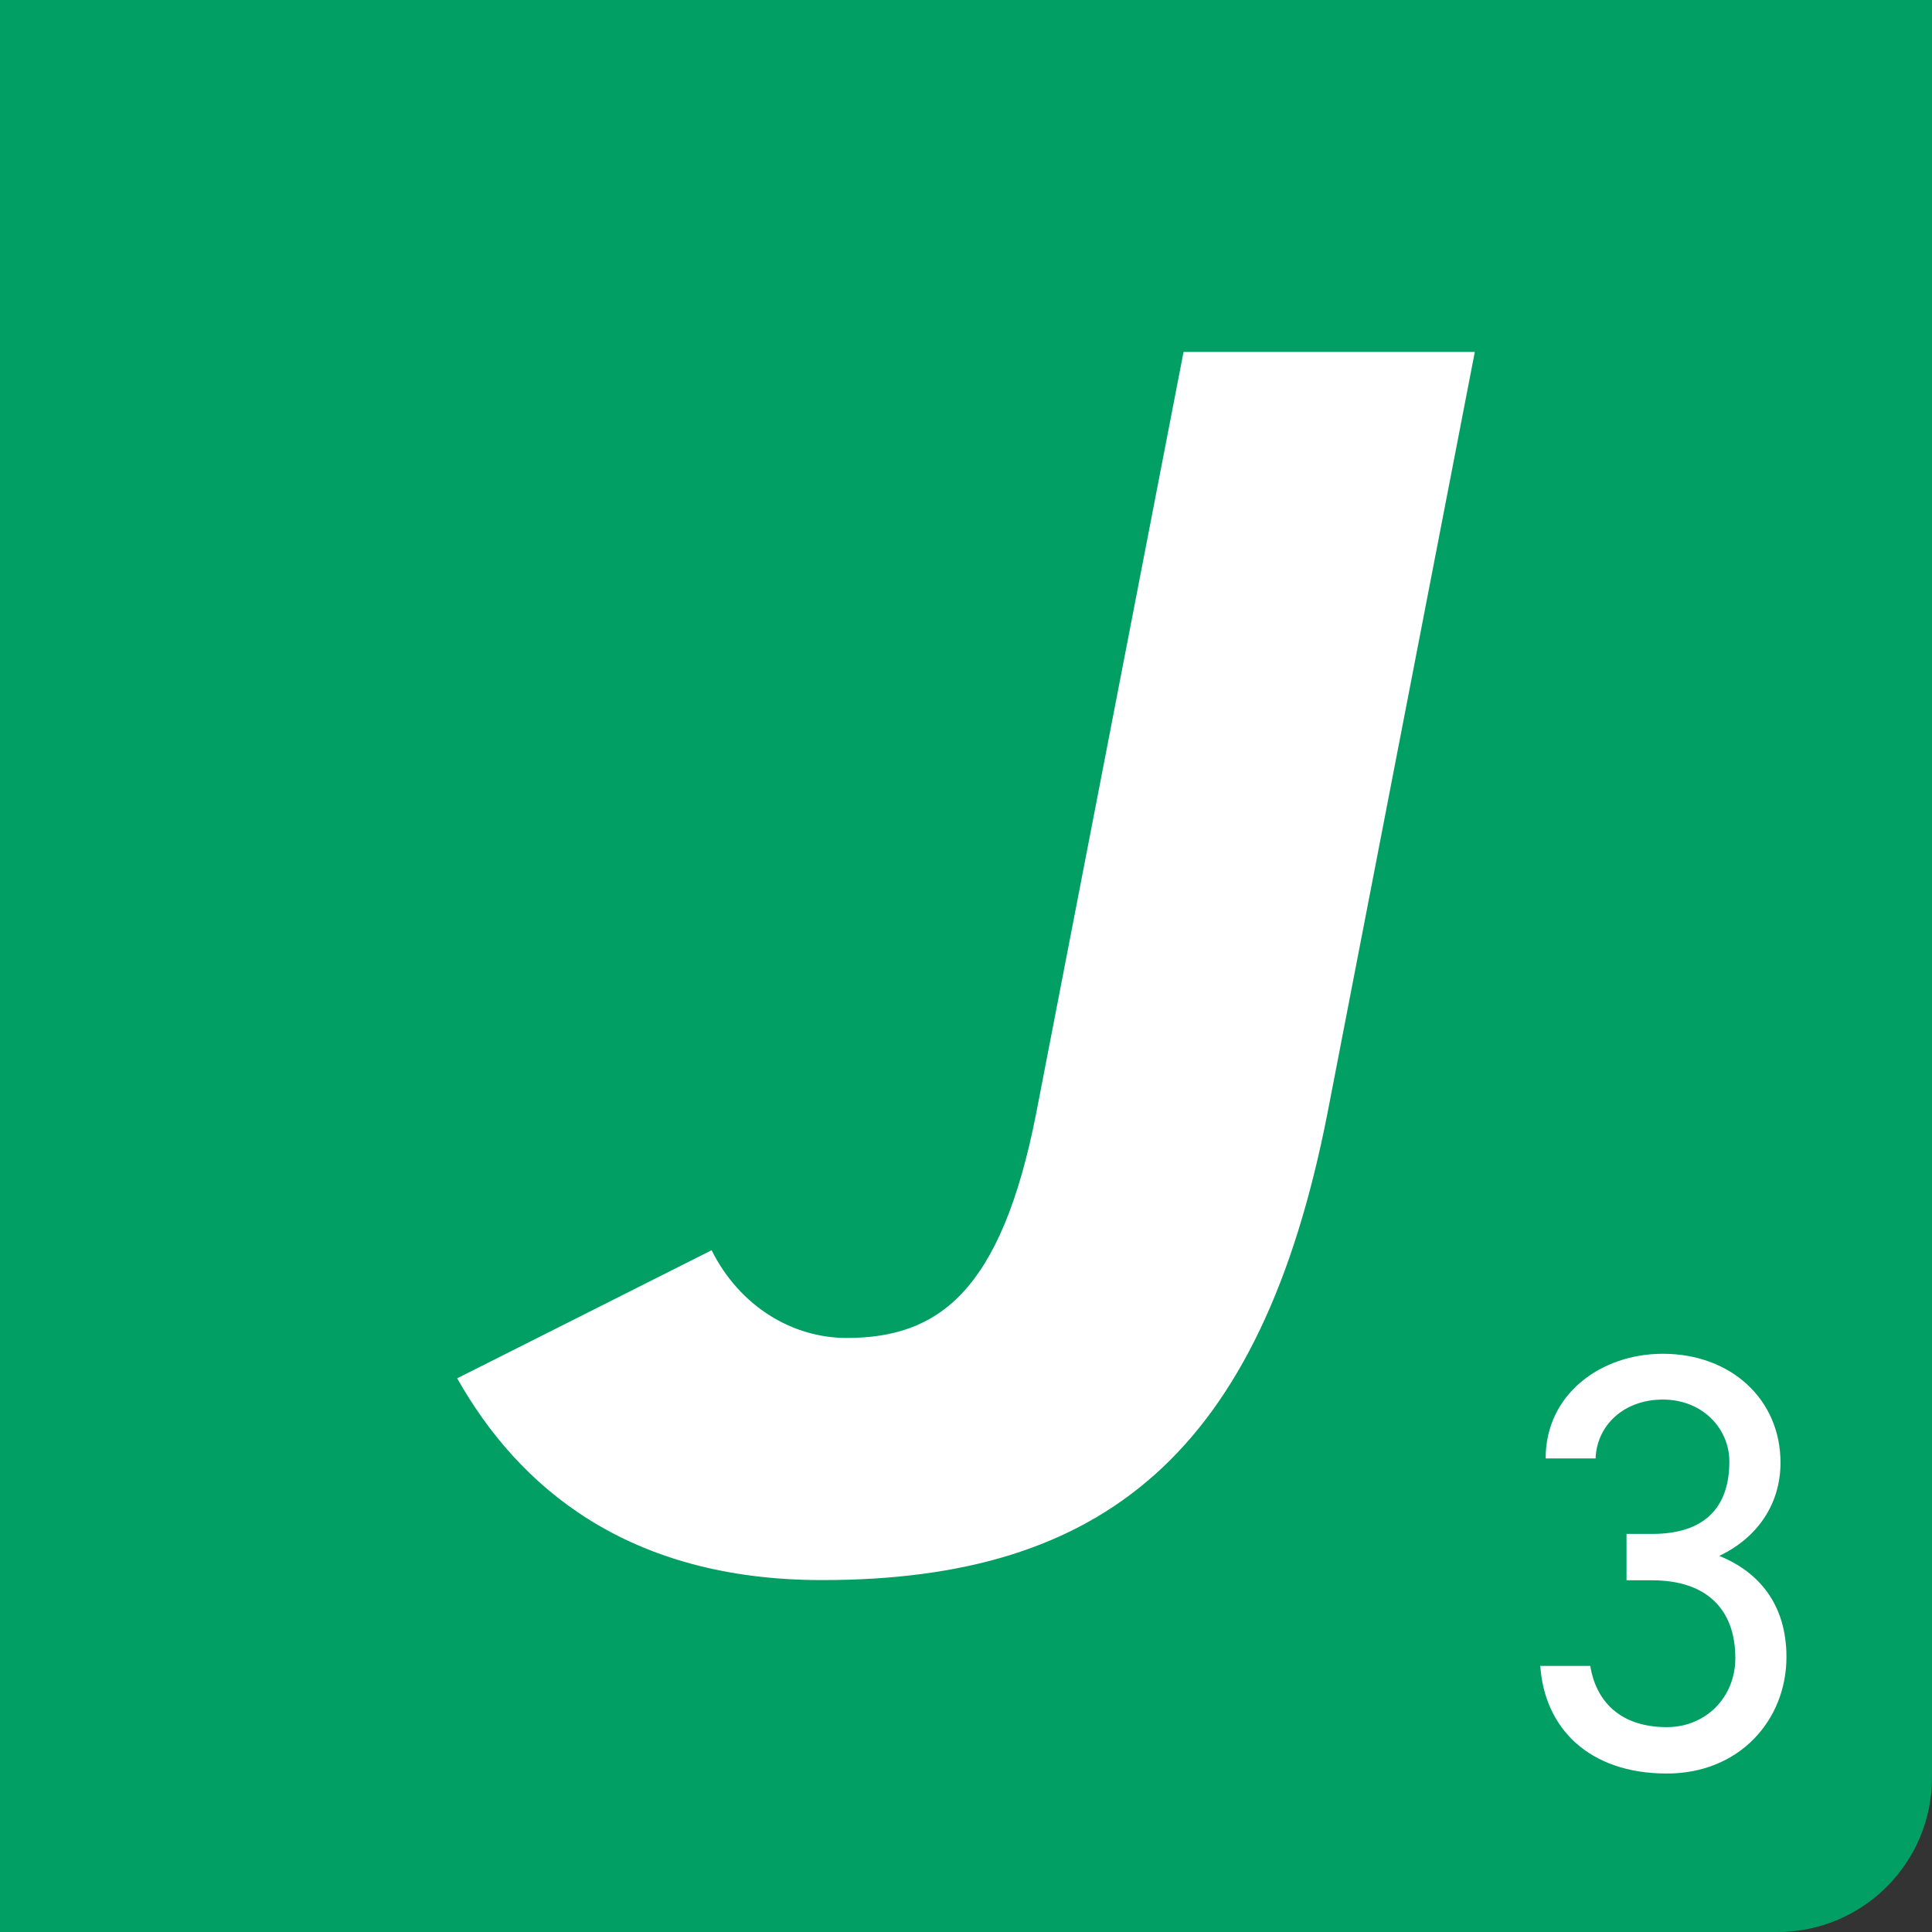<?xml version="1.0" encoding="UTF-8"?>
<svg id="Layer_1" data-name="Layer 1" xmlns="http://www.w3.org/2000/svg" width="256" height="256" viewBox="0 0 256 256">
  <rect x="0" y="0" width="256" height="256" fill="#333333" stroke="none"/>
  <g>
    <path d="M235.532,256H0V0h256v235.532c0,11.304-9.164,20.468-20.468,20.468Z" style="fill: #029f65;"/>
    <path d="M94.29,165.663c3.72,7.44,10.695,11.624,17.901,11.624,12.09,0,20.459-6.044,25.108-29.758l19.529-100.898h38.593l-19.529,100.898c-8.835,45.102-29.758,61.841-66.956,61.841-25.805,0-40.22-12.322-48.357-26.736l33.711-16.971Z" style="fill: #fff;"/>
  </g>
  <path d="M215.521,203.253h3.388c7.169,0,10.241-3.703,10.241-9.611,0-4.254-3.466-8.193-8.823-8.193-5.121,0-8.745,3.387-8.902,7.799h-6.618c0-8.587,7.406-13.866,15.52-13.866,9.06,0,15.599,6.066,15.599,14.417,0,5.593-3.151,10.005-8.114,12.369,5.278,2.127,8.902,6.46,8.902,13.393,0,8.351-6.224,15.441-15.835,15.441-10.399,0-16.229-6.066-16.78-14.259h6.618c.709,4.412,3.703,8.114,10.163,8.114,5.121,0,9.06-3.939,9.06-9.139,0-6.46-3.782-10.32-11.029-10.32h-3.388v-6.145Z" style="fill: #fff;"/>
</svg>